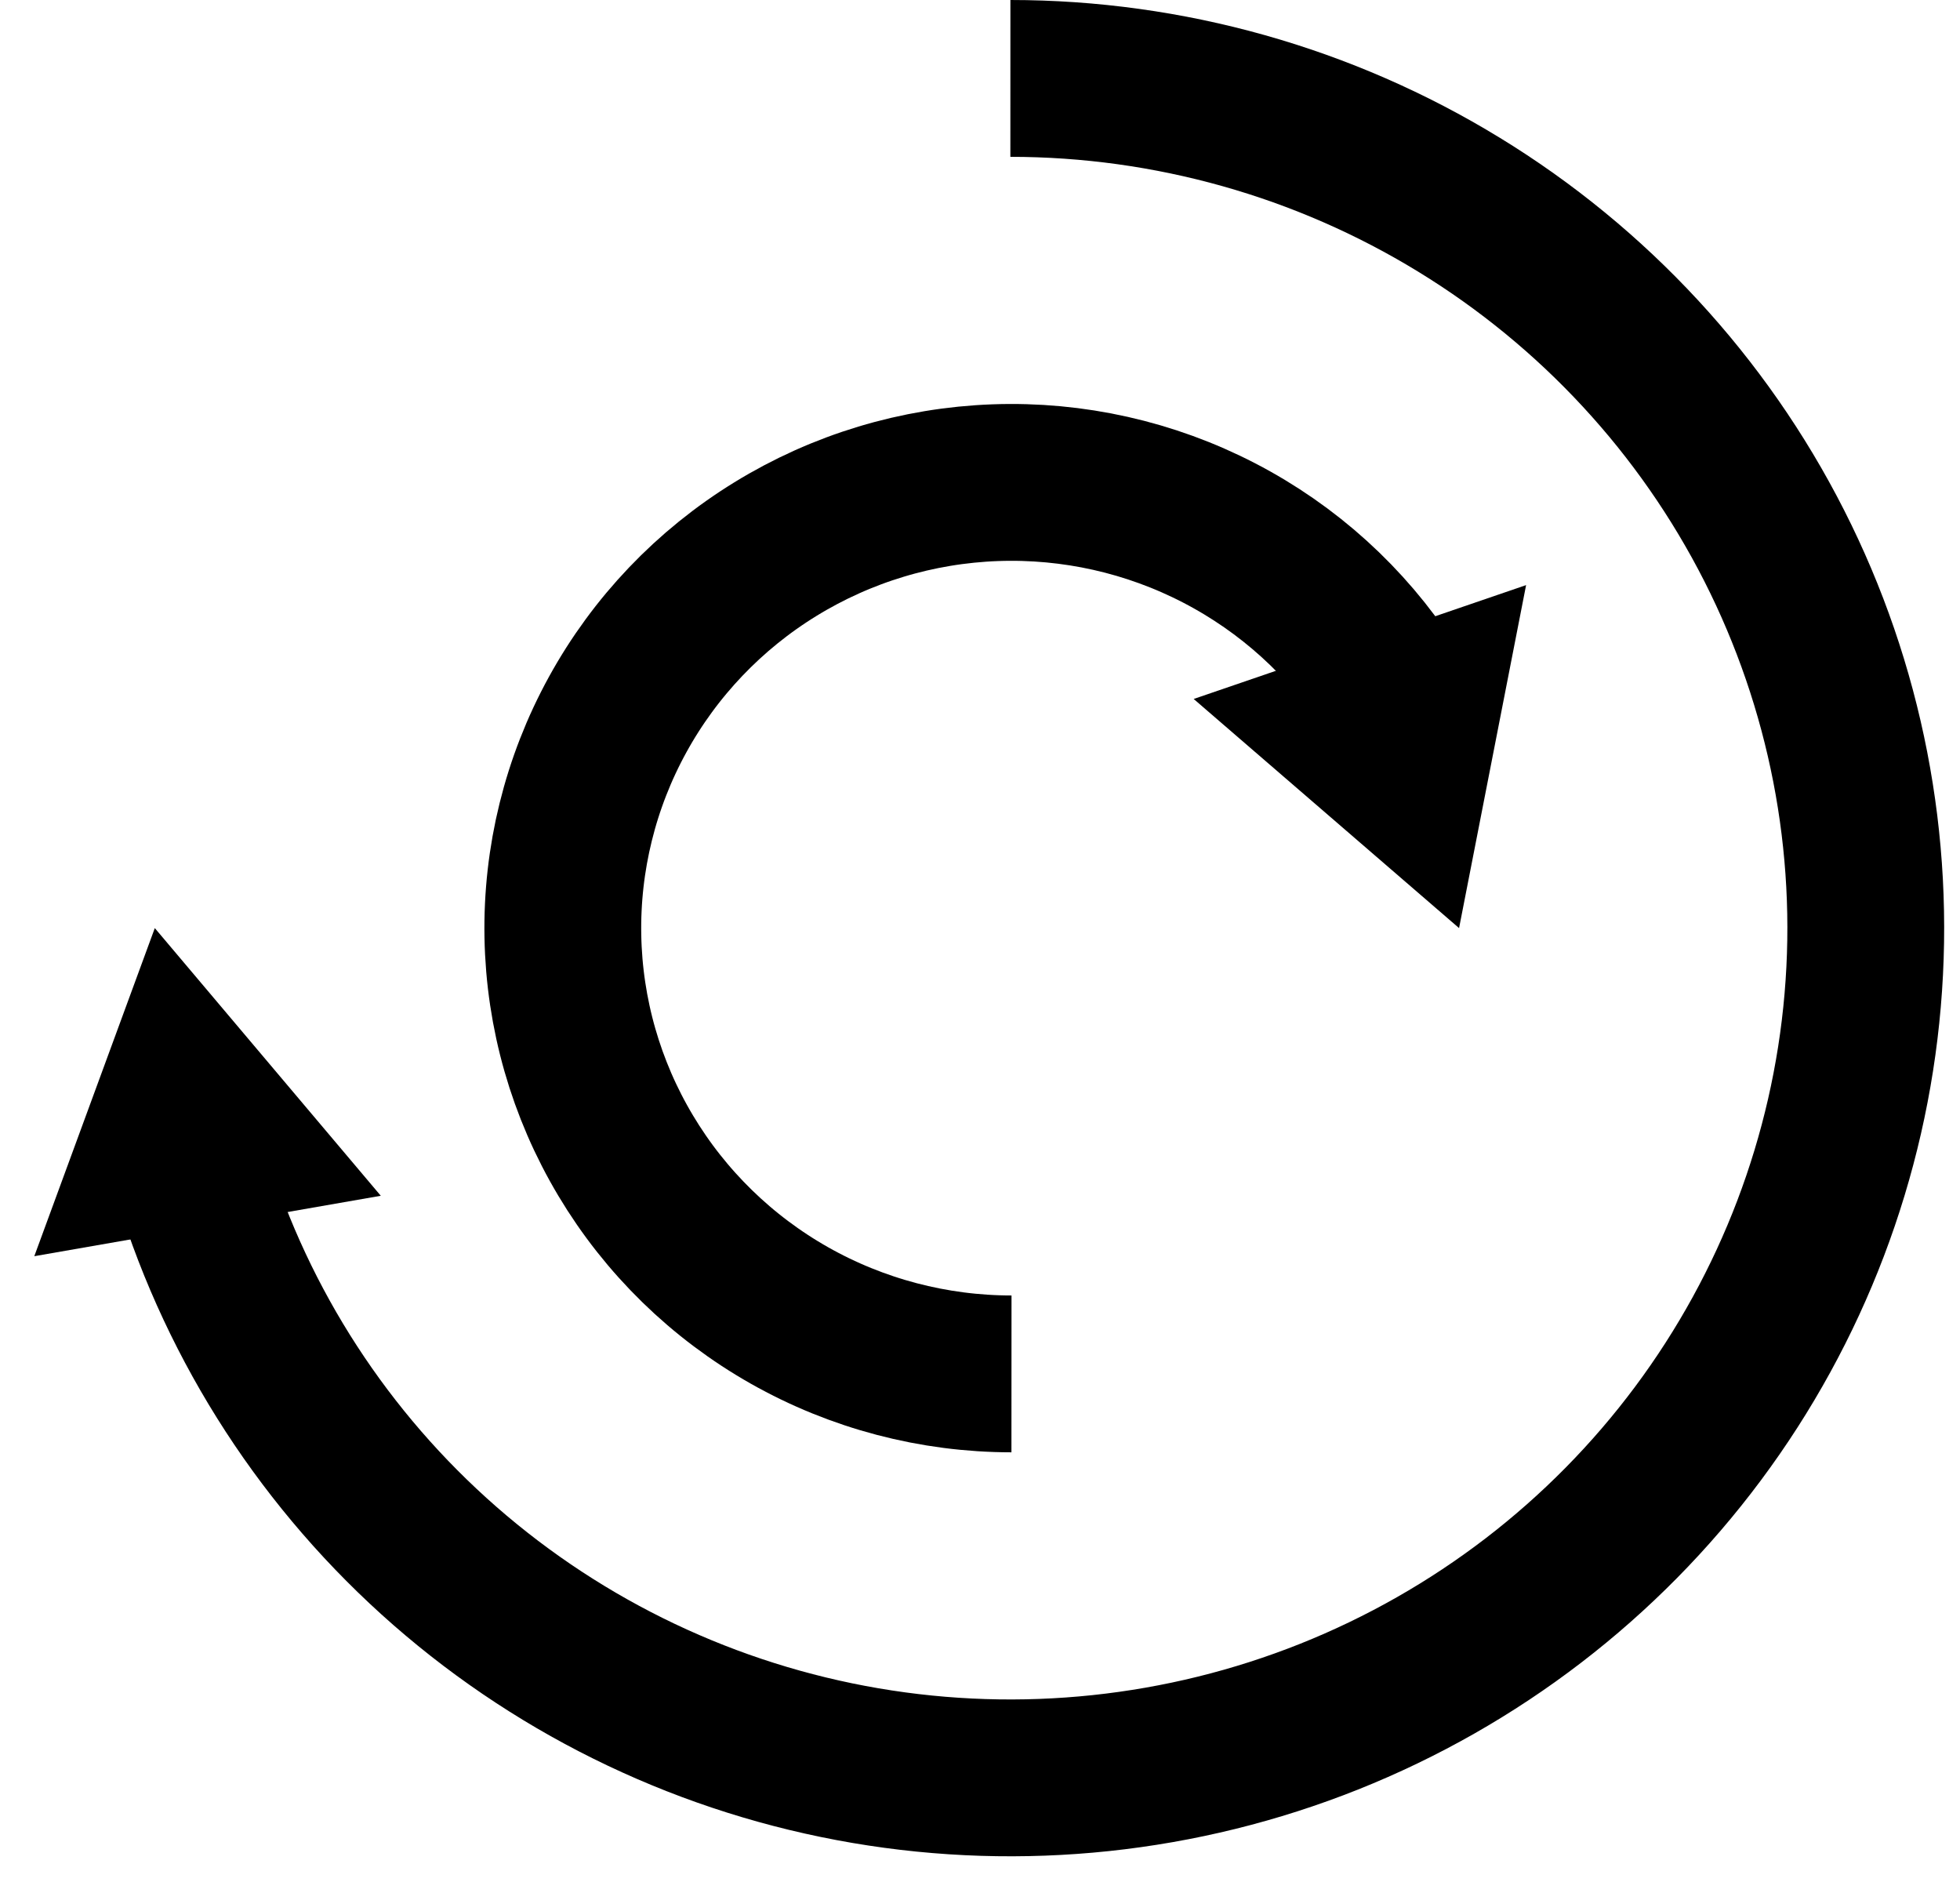 <svg width="50" height="48" viewBox="0 0 50 48" fill="none" xmlns="http://www.w3.org/2000/svg">
<path d="M4.902 30.015C6.085 33.852 8.317 37.287 11.35 39.939C14.383 42.59 18.097 44.353 22.08 45.032C26.062 45.711 30.156 45.278 33.906 43.783C37.655 42.287 40.913 39.788 43.316 36.562C45.72 33.336 47.174 29.511 47.517 25.514C47.861 21.516 47.08 17.502 45.261 13.918C43.442 10.335 40.658 7.324 37.217 5.22C33.777 3.115 29.816 2.001 25.775 2" stroke="black" stroke-width="4" stroke-miterlimit="10"/>
<path d="M0.875 32.039L3.949 23.671L9.714 30.498L0.875 32.039Z" fill="black"/>
<path d="M35.43 17.515C34.355 15.857 32.863 14.506 31.103 13.594C29.342 12.681 27.373 12.239 25.388 12.311C23.404 12.383 21.472 12.966 19.783 14.004C18.094 15.041 16.706 16.497 15.755 18.228C14.804 19.959 14.323 21.907 14.359 23.878C14.395 25.85 14.947 27.778 15.961 29.474C16.974 31.17 18.415 32.575 20.14 33.551C21.866 34.527 23.817 35.04 25.803 35.041" stroke="black" stroke-width="4" stroke-miterlimit="10"/>
<path d="M38.931 14.923L37.221 23.671L30.451 17.827L38.931 14.923Z" fill="black"/>
</svg>
